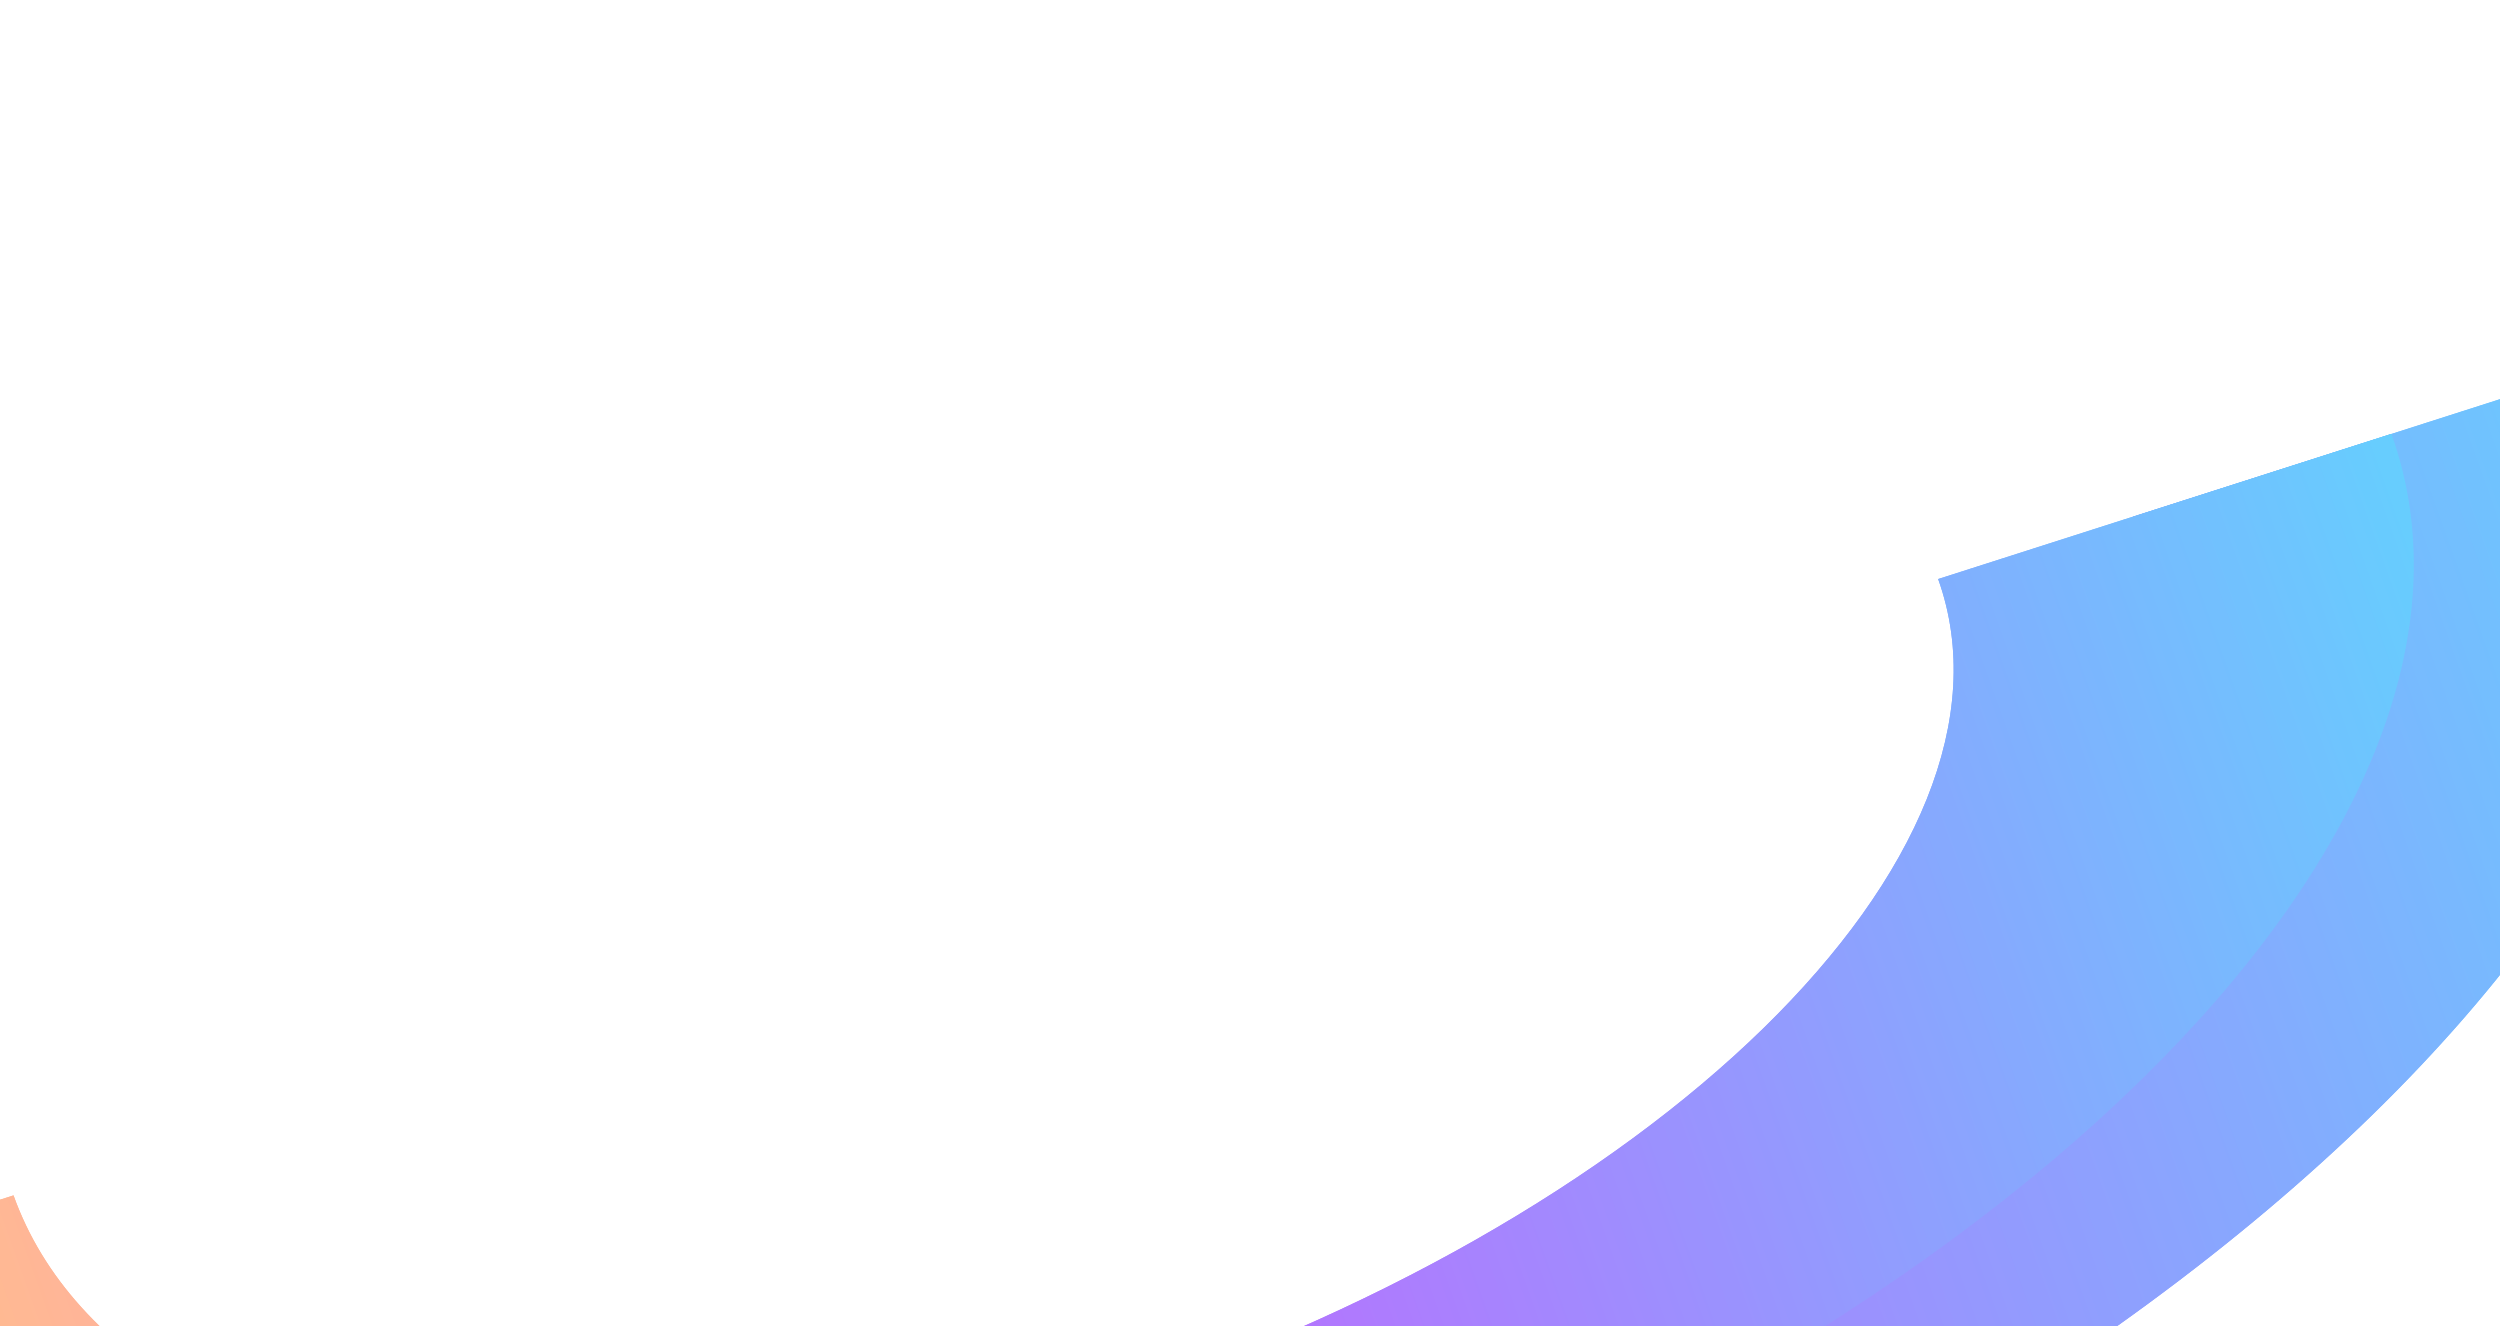<svg width="1440" height="764" viewBox="0 0 1440 764" fill="none" xmlns="http://www.w3.org/2000/svg">
<g opacity="0.6">
<g filter="url(#filter0_f_1912_31748)">
<path d="M701.343 1016.34L647.325 865.247C1035.4 740.973 1296.17 486.351 1228.69 297.598L1539.34 198.118C1636.6 470.166 1260.67 837.227 701.343 1016.34Z" fill="url(#paint0_linear_1912_31748)"/>
</g>
<g filter="url(#filter1_f_1912_31748)">
<path d="M673.191 937.577L627.788 810.58C953.888 706.151 1173.08 492.134 1116.37 333.523L1377.47 249.909C1459.22 478.566 1143.22 787.056 673.191 937.577Z" fill="url(#paint1_linear_1912_31748)"/>
</g>
<g filter="url(#filter2_f_1912_31748)">
<path d="M887.915 956.554L833.897 805.459C445.826 929.733 75.27 877.284 7.788 688.532L-302.859 788.012C-205.599 1060.06 328.59 1135.67 887.915 956.554Z" fill="url(#paint2_linear_1912_31748)"/>
</g>
<g filter="url(#filter3_f_1912_31748)">
<path d="M701.343 1016.34L647.325 865.247C1035.4 740.973 1296.17 486.351 1228.69 297.598L1539.34 198.118C1636.6 470.166 1260.67 837.227 701.343 1016.34Z" fill="url(#paint3_linear_1912_31748)"/>
</g>
<g filter="url(#filter4_f_1912_31748)">
<path d="M673.191 937.577L627.788 810.58C953.888 706.151 1173.08 492.134 1116.37 333.523L1377.47 249.909C1459.22 478.566 1143.22 787.056 673.191 937.577Z" fill="url(#paint4_linear_1912_31748)"/>
</g>
<g filter="url(#filter5_f_1912_31748)">
<path d="M887.915 956.554L833.897 805.459C445.826 929.733 75.27 877.284 7.788 688.532L-302.859 788.012C-205.599 1060.06 328.59 1135.67 887.915 956.554Z" fill="url(#paint5_linear_1912_31748)"/>
</g>
</g>
<defs>
<filter id="filter0_f_1912_31748" x="247.325" y="-201.882" width="1707.33" height="1618.22" filterUnits="userSpaceOnUse" color-interpolation-filters="sRGB">
<feFlood flood-opacity="0" result="BackgroundImageFix"/>
<feBlend mode="normal" in="SourceGraphic" in2="BackgroundImageFix" result="shape"/>
<feGaussianBlur stdDeviation="200" result="effect1_foregroundBlur_1912_31748"/>
</filter>
<filter id="filter1_f_1912_31748" x="227.788" y="-150.091" width="1562.57" height="1487.67" filterUnits="userSpaceOnUse" color-interpolation-filters="sRGB">
<feFlood flood-opacity="0" result="BackgroundImageFix"/>
<feBlend mode="normal" in="SourceGraphic" in2="BackgroundImageFix" result="shape"/>
<feGaussianBlur stdDeviation="200" result="effect1_foregroundBlur_1912_31748"/>
</filter>
<filter id="filter2_f_1912_31748" x="-702.859" y="288.532" width="1990.77" height="1165.18" filterUnits="userSpaceOnUse" color-interpolation-filters="sRGB">
<feFlood flood-opacity="0" result="BackgroundImageFix"/>
<feBlend mode="normal" in="SourceGraphic" in2="BackgroundImageFix" result="shape"/>
<feGaussianBlur stdDeviation="200" result="effect1_foregroundBlur_1912_31748"/>
</filter>
<filter id="filter3_f_1912_31748" x="247.325" y="-201.882" width="1707.33" height="1618.22" filterUnits="userSpaceOnUse" color-interpolation-filters="sRGB">
<feFlood flood-opacity="0" result="BackgroundImageFix"/>
<feBlend mode="normal" in="SourceGraphic" in2="BackgroundImageFix" result="shape"/>
<feGaussianBlur stdDeviation="200" result="effect1_foregroundBlur_1912_31748"/>
</filter>
<filter id="filter4_f_1912_31748" x="227.788" y="-150.091" width="1562.57" height="1487.67" filterUnits="userSpaceOnUse" color-interpolation-filters="sRGB">
<feFlood flood-opacity="0" result="BackgroundImageFix"/>
<feBlend mode="normal" in="SourceGraphic" in2="BackgroundImageFix" result="shape"/>
<feGaussianBlur stdDeviation="200" result="effect1_foregroundBlur_1912_31748"/>
</filter>
<filter id="filter5_f_1912_31748" x="-702.859" y="288.532" width="1990.77" height="1165.18" filterUnits="userSpaceOnUse" color-interpolation-filters="sRGB">
<feFlood flood-opacity="0" result="BackgroundImageFix"/>
<feBlend mode="normal" in="SourceGraphic" in2="BackgroundImageFix" result="shape"/>
<feGaussianBlur stdDeviation="200" result="effect1_foregroundBlur_1912_31748"/>
</filter>
<linearGradient id="paint0_linear_1912_31748" x1="613.132" y1="769.639" x2="1615.55" y2="411.261" gradientUnits="userSpaceOnUse">
<stop stop-color="#9403FD"/>
<stop offset="1" stop-color="#00ADFE"/>
</linearGradient>
<linearGradient id="paint1_linear_1912_31748" x1="599.061" y1="730.263" x2="1441.49" y2="429.084" gradientUnits="userSpaceOnUse">
<stop stop-color="#9403FD"/>
<stop offset="1" stop-color="#00ADFE"/>
</linearGradient>
<linearGradient id="paint2_linear_1912_31748" x1="799.727" y1="709.839" x2="-202.695" y2="1068.22" gradientUnits="userSpaceOnUse">
<stop stop-color="#FF12DC"/>
<stop offset="1" stop-color="#FFB912"/>
</linearGradient>
<linearGradient id="paint3_linear_1912_31748" x1="613.132" y1="769.639" x2="1615.55" y2="411.261" gradientUnits="userSpaceOnUse">
<stop stop-color="#9403FD"/>
<stop offset="1" stop-color="#00ADFE"/>
</linearGradient>
<linearGradient id="paint4_linear_1912_31748" x1="599.061" y1="730.263" x2="1441.49" y2="429.084" gradientUnits="userSpaceOnUse">
<stop stop-color="#9403FD"/>
<stop offset="1" stop-color="#00ADFE"/>
</linearGradient>
<linearGradient id="paint5_linear_1912_31748" x1="799.727" y1="709.839" x2="-202.695" y2="1068.22" gradientUnits="userSpaceOnUse">
<stop stop-color="#FF12DC"/>
<stop offset="1" stop-color="#FFB912"/>
</linearGradient>
</defs>
</svg>
